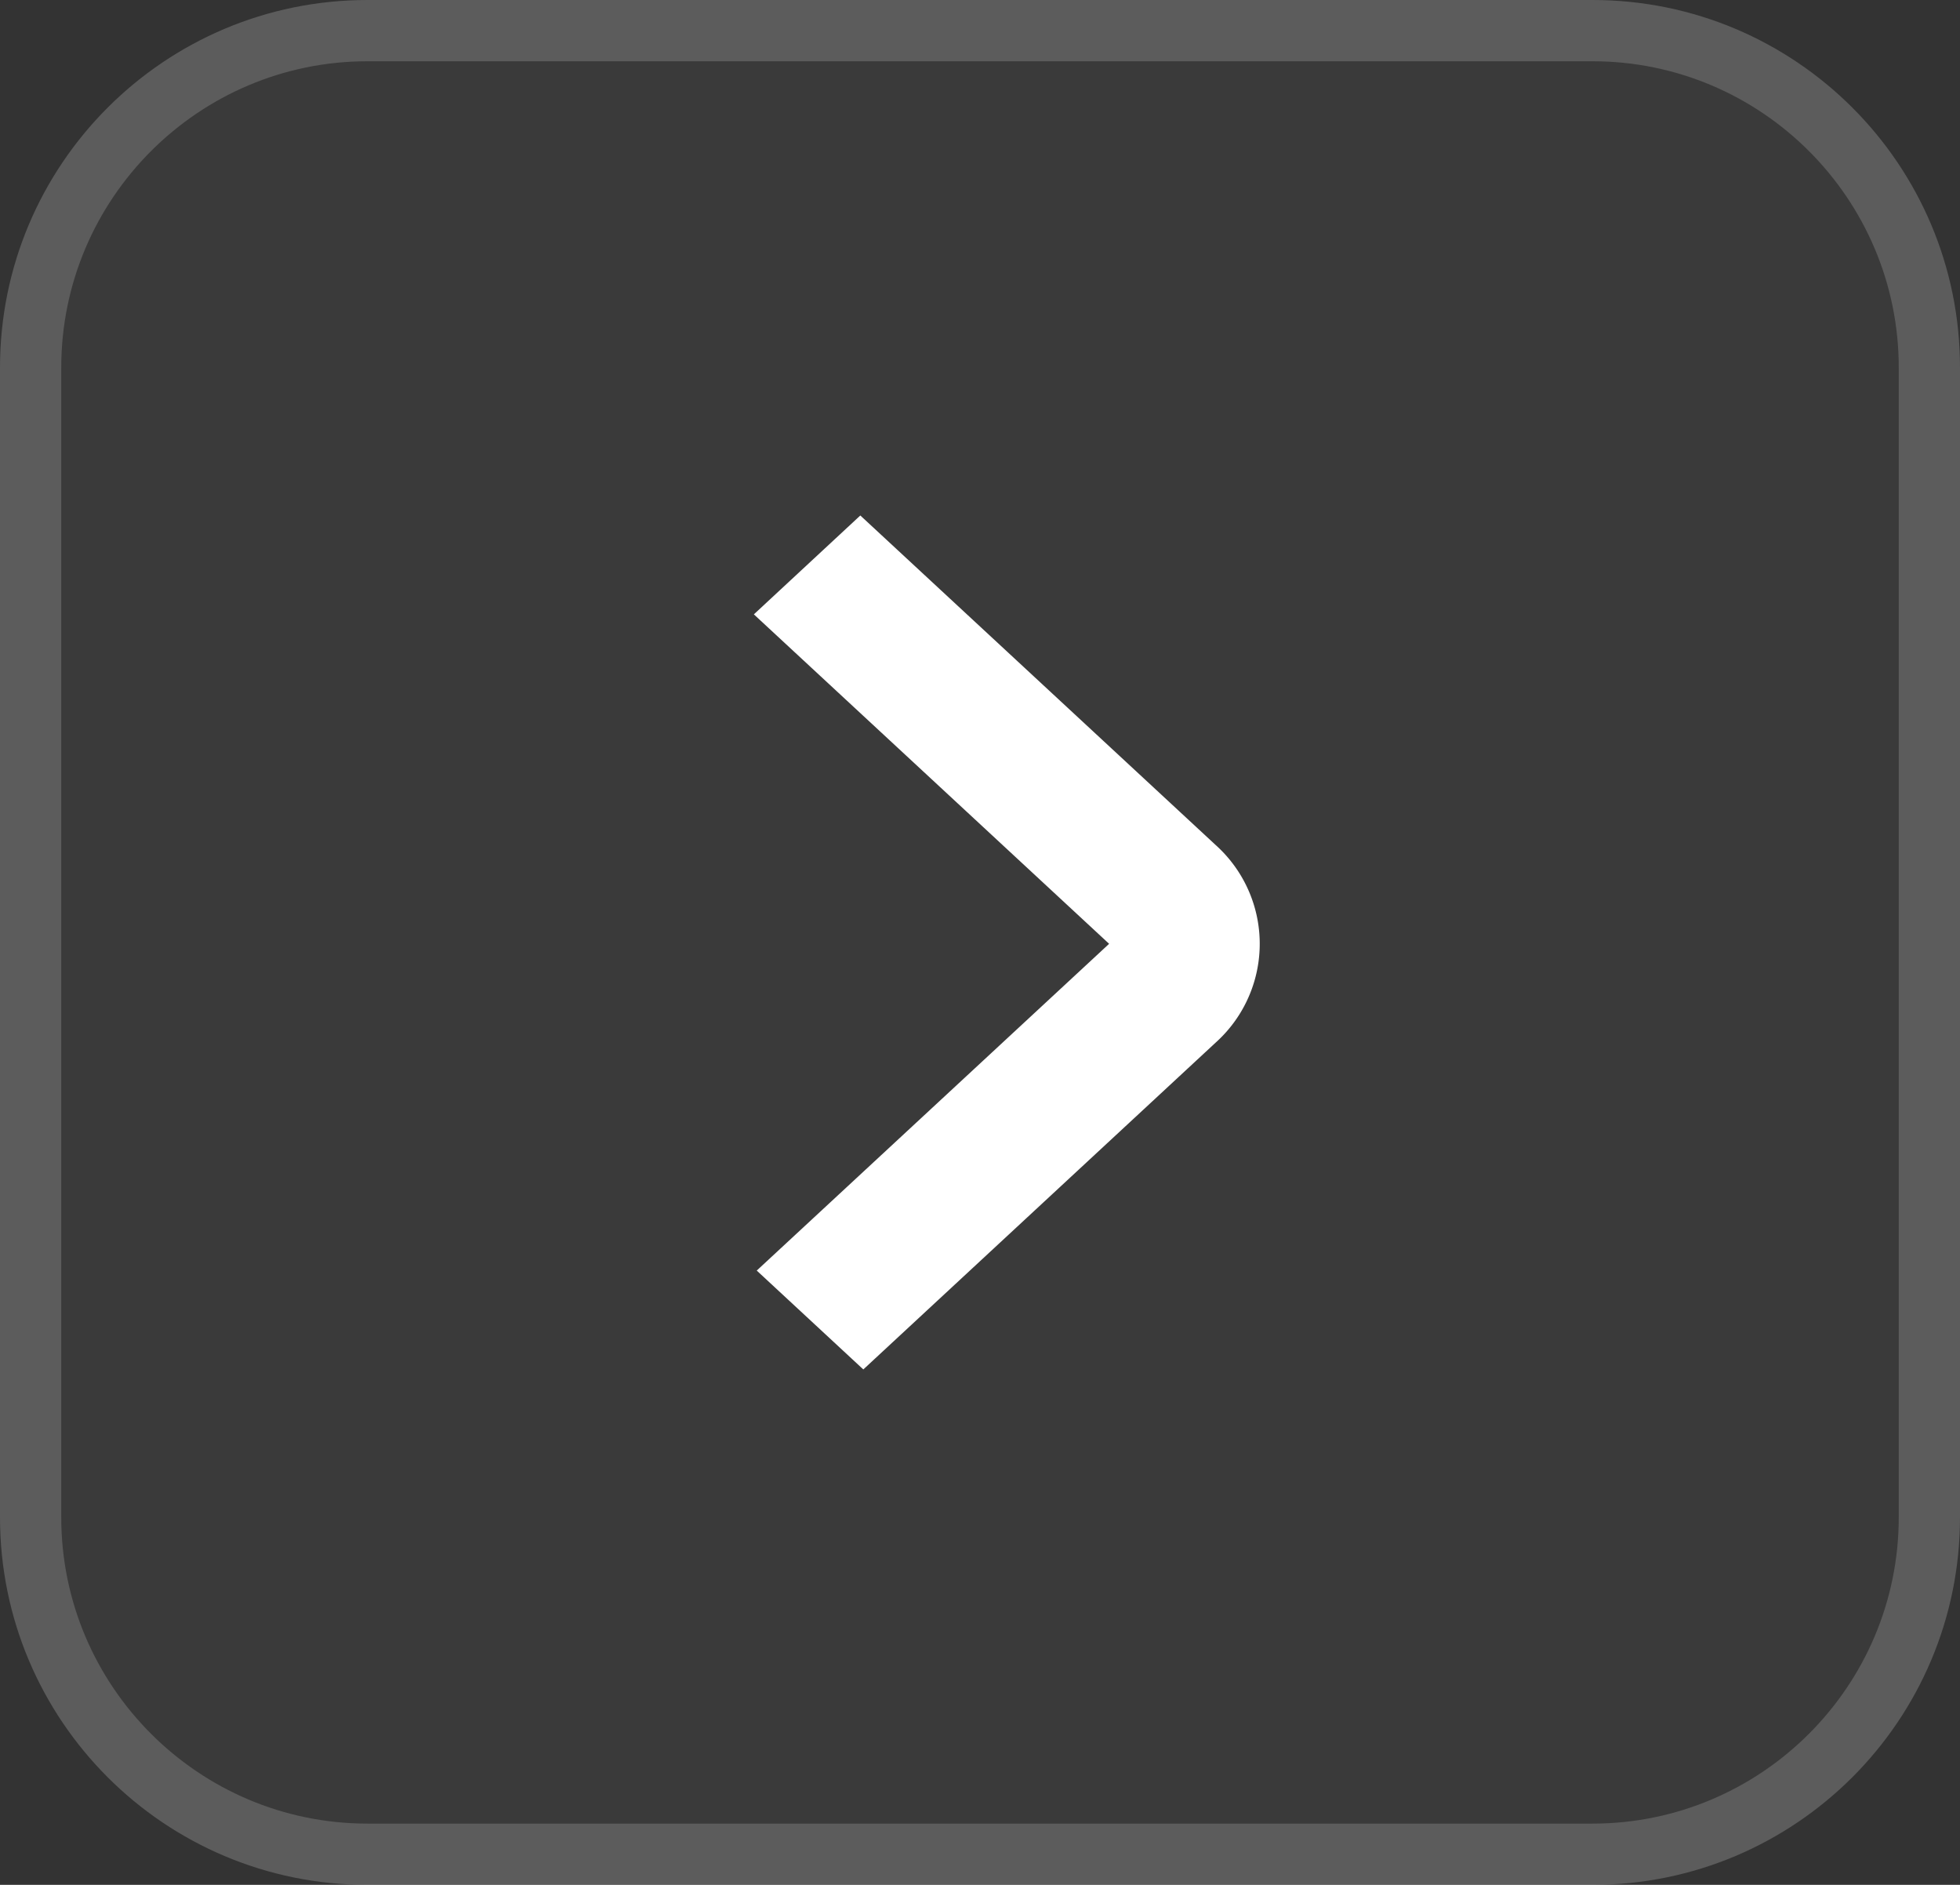 <svg xmlns="http://www.w3.org/2000/svg" width="32" height="30.769" viewBox="0 0 32 30.769">
  <rect x="0" y="0" width="32" height="30.769" fill="#333333" stroke="none"/>
  <g id="Group_10299" data-name="Group 10299" transform="translate(-322 -645.115)">
    <g id="Path_61237" data-name="Path 61237" transform="translate(322 645.115)" fill="rgba(255,255,255,0.18)" opacity="0.2">
      <path d="M 26 30.269 L 6 30.269 C 2.967 30.269 0.5 27.802 0.5 24.769 L 0.5 6 C 0.5 2.967 2.967 0.5 6 0.5 L 26 0.5 C 29.033 0.5 31.5 2.967 31.5 6 L 31.5 24.769 C 31.5 27.802 29.033 30.269 26 30.269 Z" stroke="none"/>
      <path d="M 6 1 C 3.243 1 1 3.243 1 6 L 1 24.769 C 1 27.526 3.243 29.769 6 29.769 L 26 29.769 C 28.757 29.769 31 27.526 31 24.769 L 31 6 C 31 3.243 28.757 1 26 1 L 6 1 M 6 -5.7220458984375e-06 L 26 -5.7220458984375e-06 C 29.314 -5.7220458984375e-06 32 2.686 32 6 L 32 24.769 C 32 28.083 29.314 30.769 26 30.769 L 6 30.769 C 2.686 30.769 0 28.083 0 24.769 L 0 6 C 0 2.686 2.686 -5.7220458984375e-06 6 -5.7220458984375e-06 Z" stroke="none" fill="#fff"/>
    </g>
    <path id="angle-circle-right" d="M16.827,11.252l-5.8-5.378L9.289,7.488l5.8,5.378L9.336,18.2l1.74,1.614,5.751-5.334a2.167,2.167,0,0,0,0-3.228Z" transform="translate(325.019 647.656)" fill="#fff"/>
  </g>
</svg>
